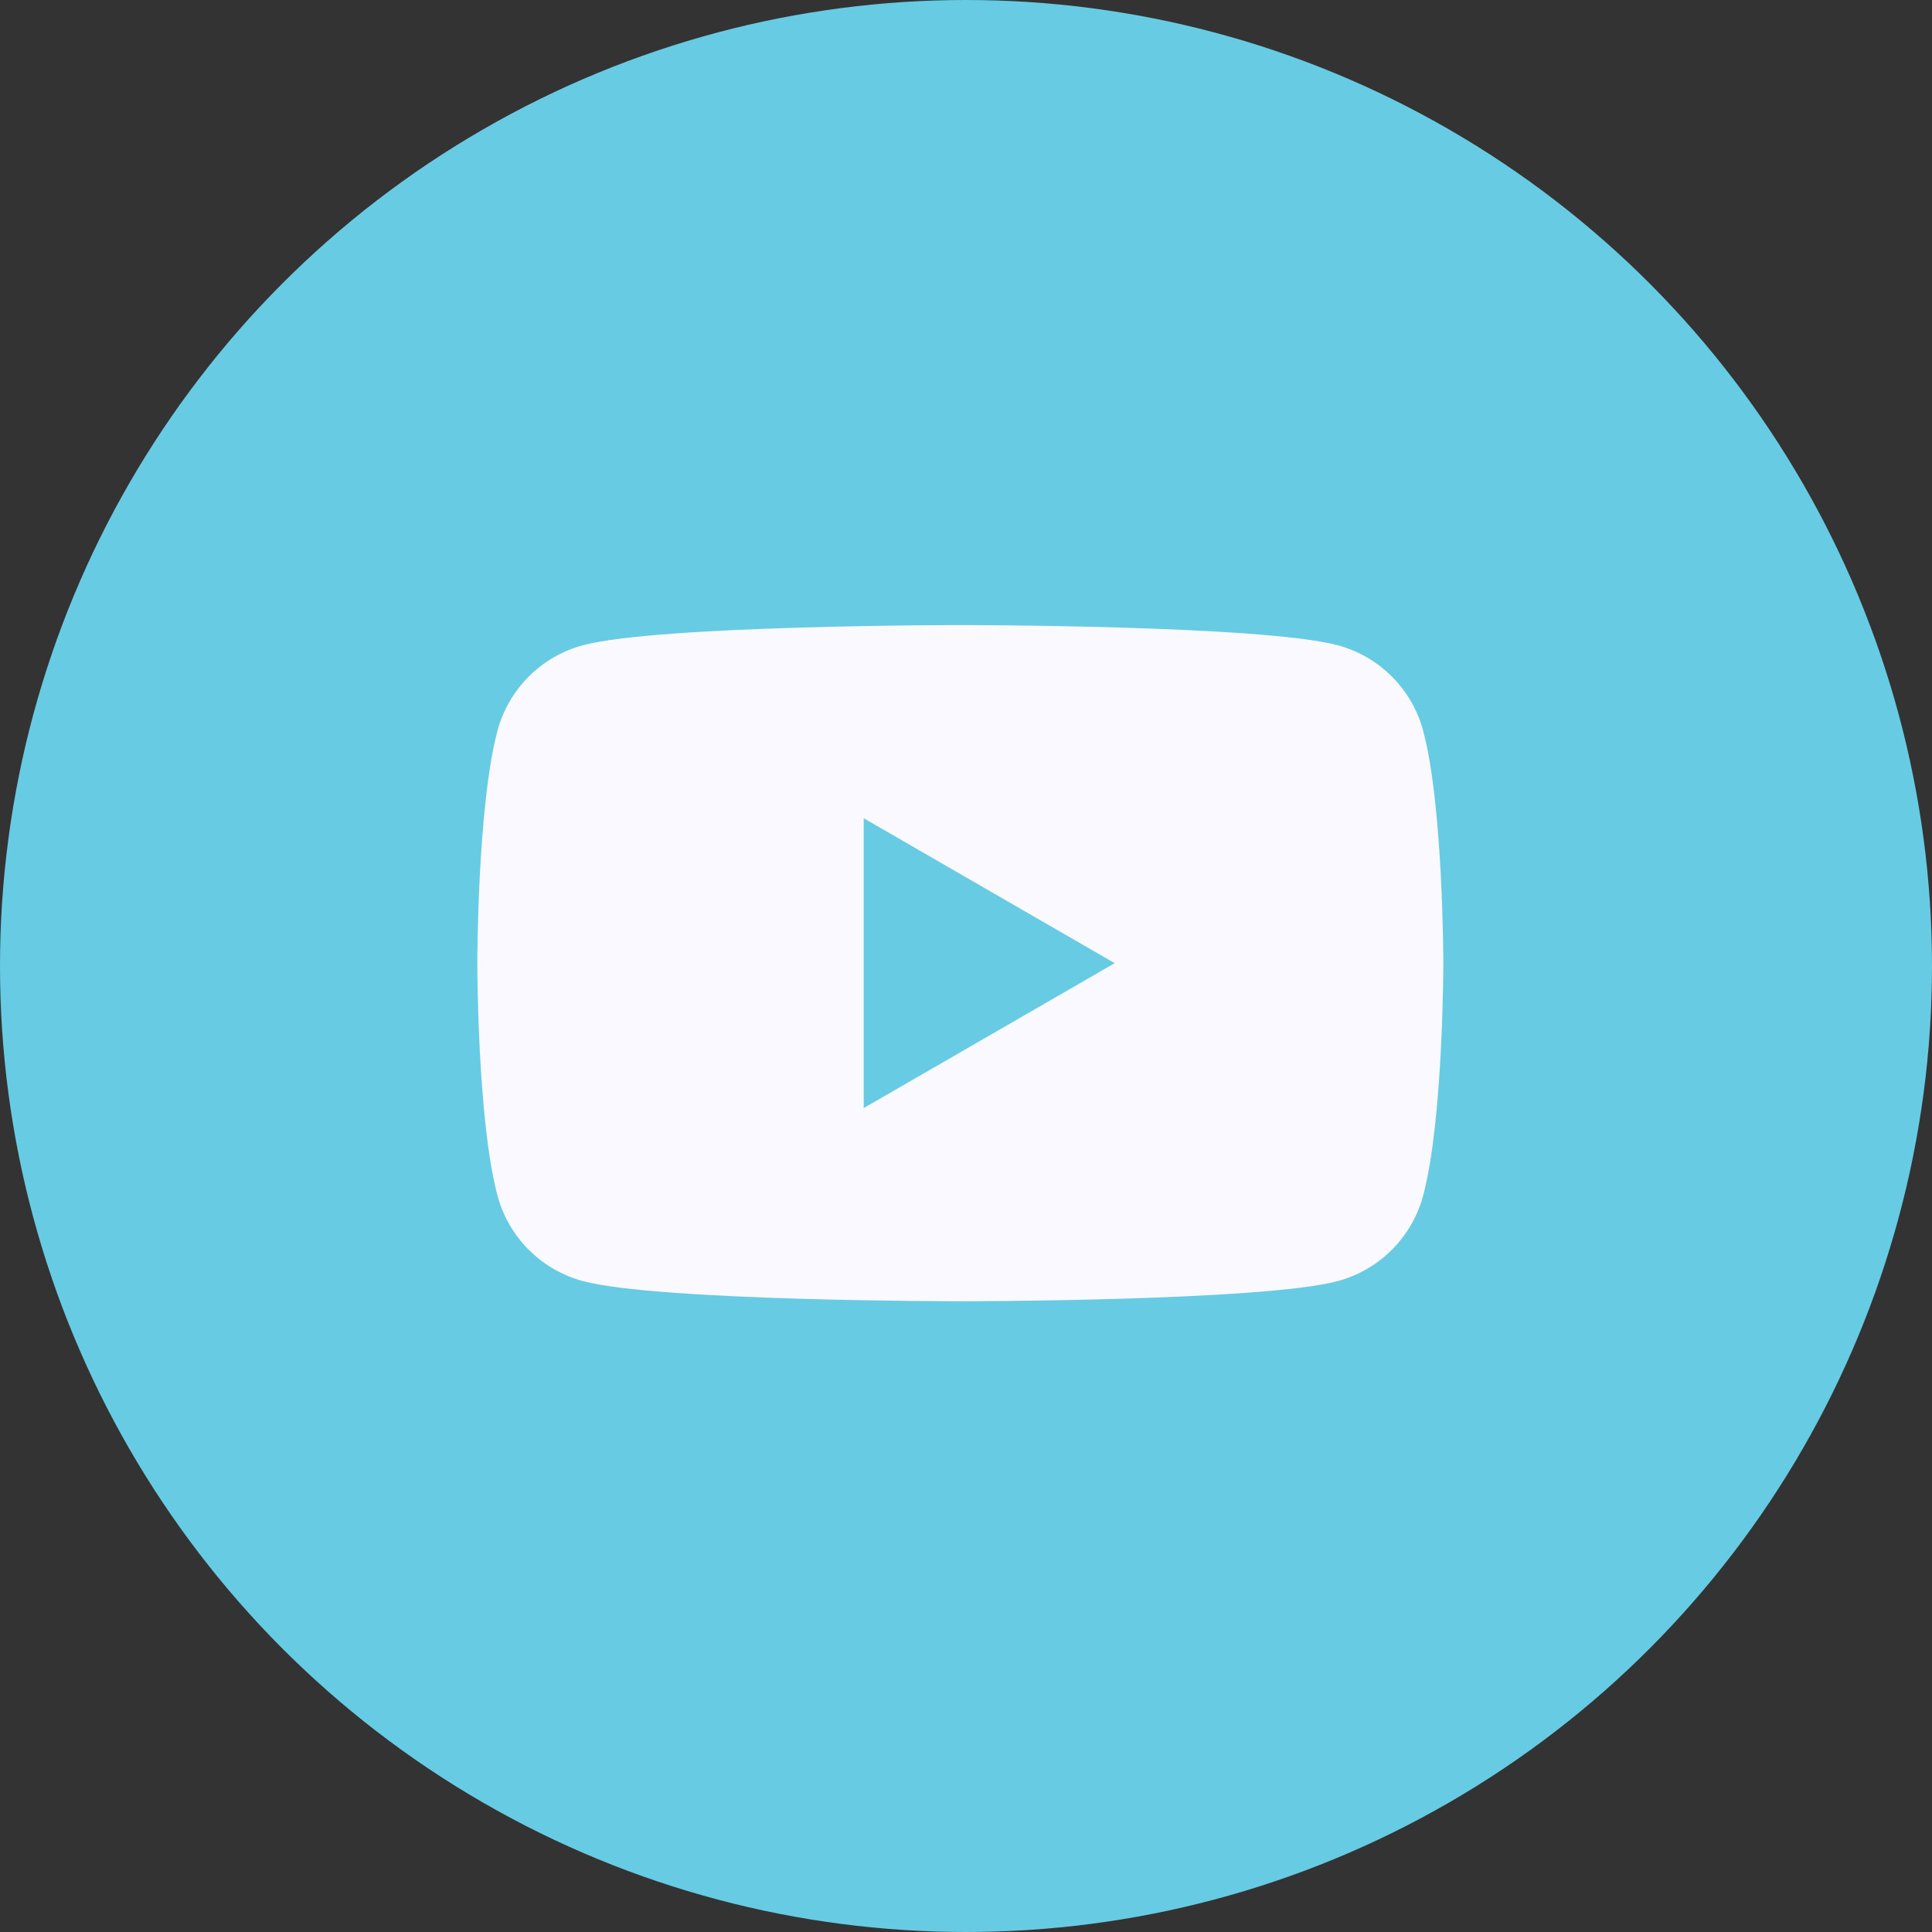 <svg width="120" height="120" viewBox="0 0 120 120" fill="none" xmlns="http://www.w3.org/2000/svg">
<rect x="0" y="0" width="120" height="120" fill="#333333" stroke="none"/>
<circle cx="60" cy="60" r="60" fill="#67CBE3"/>
<path fill-rule="evenodd" clip-rule="evenodd" d="M53.647 68.823V50.824L69.235 59.824L53.647 68.823ZM88.393 45.382C87.703 42.801 85.67 40.768 83.088 40.078C78.41 38.824 59.647 38.824 59.647 38.824C59.647 38.824 40.884 38.824 36.205 40.078C33.624 40.768 31.59 42.801 30.901 45.382C29.647 50.061 29.647 59.824 29.647 59.824C29.647 59.824 29.647 69.586 30.901 74.265C31.59 76.847 33.624 78.88 36.205 79.57C40.884 80.824 59.647 80.824 59.647 80.824C59.647 80.824 78.41 80.824 83.088 79.57C85.67 78.88 87.703 76.847 88.393 74.265C89.647 69.586 89.647 59.824 89.647 59.824C89.647 59.824 89.647 50.061 88.393 45.382V45.382Z" fill="#F9F9FF"/>
</svg>
